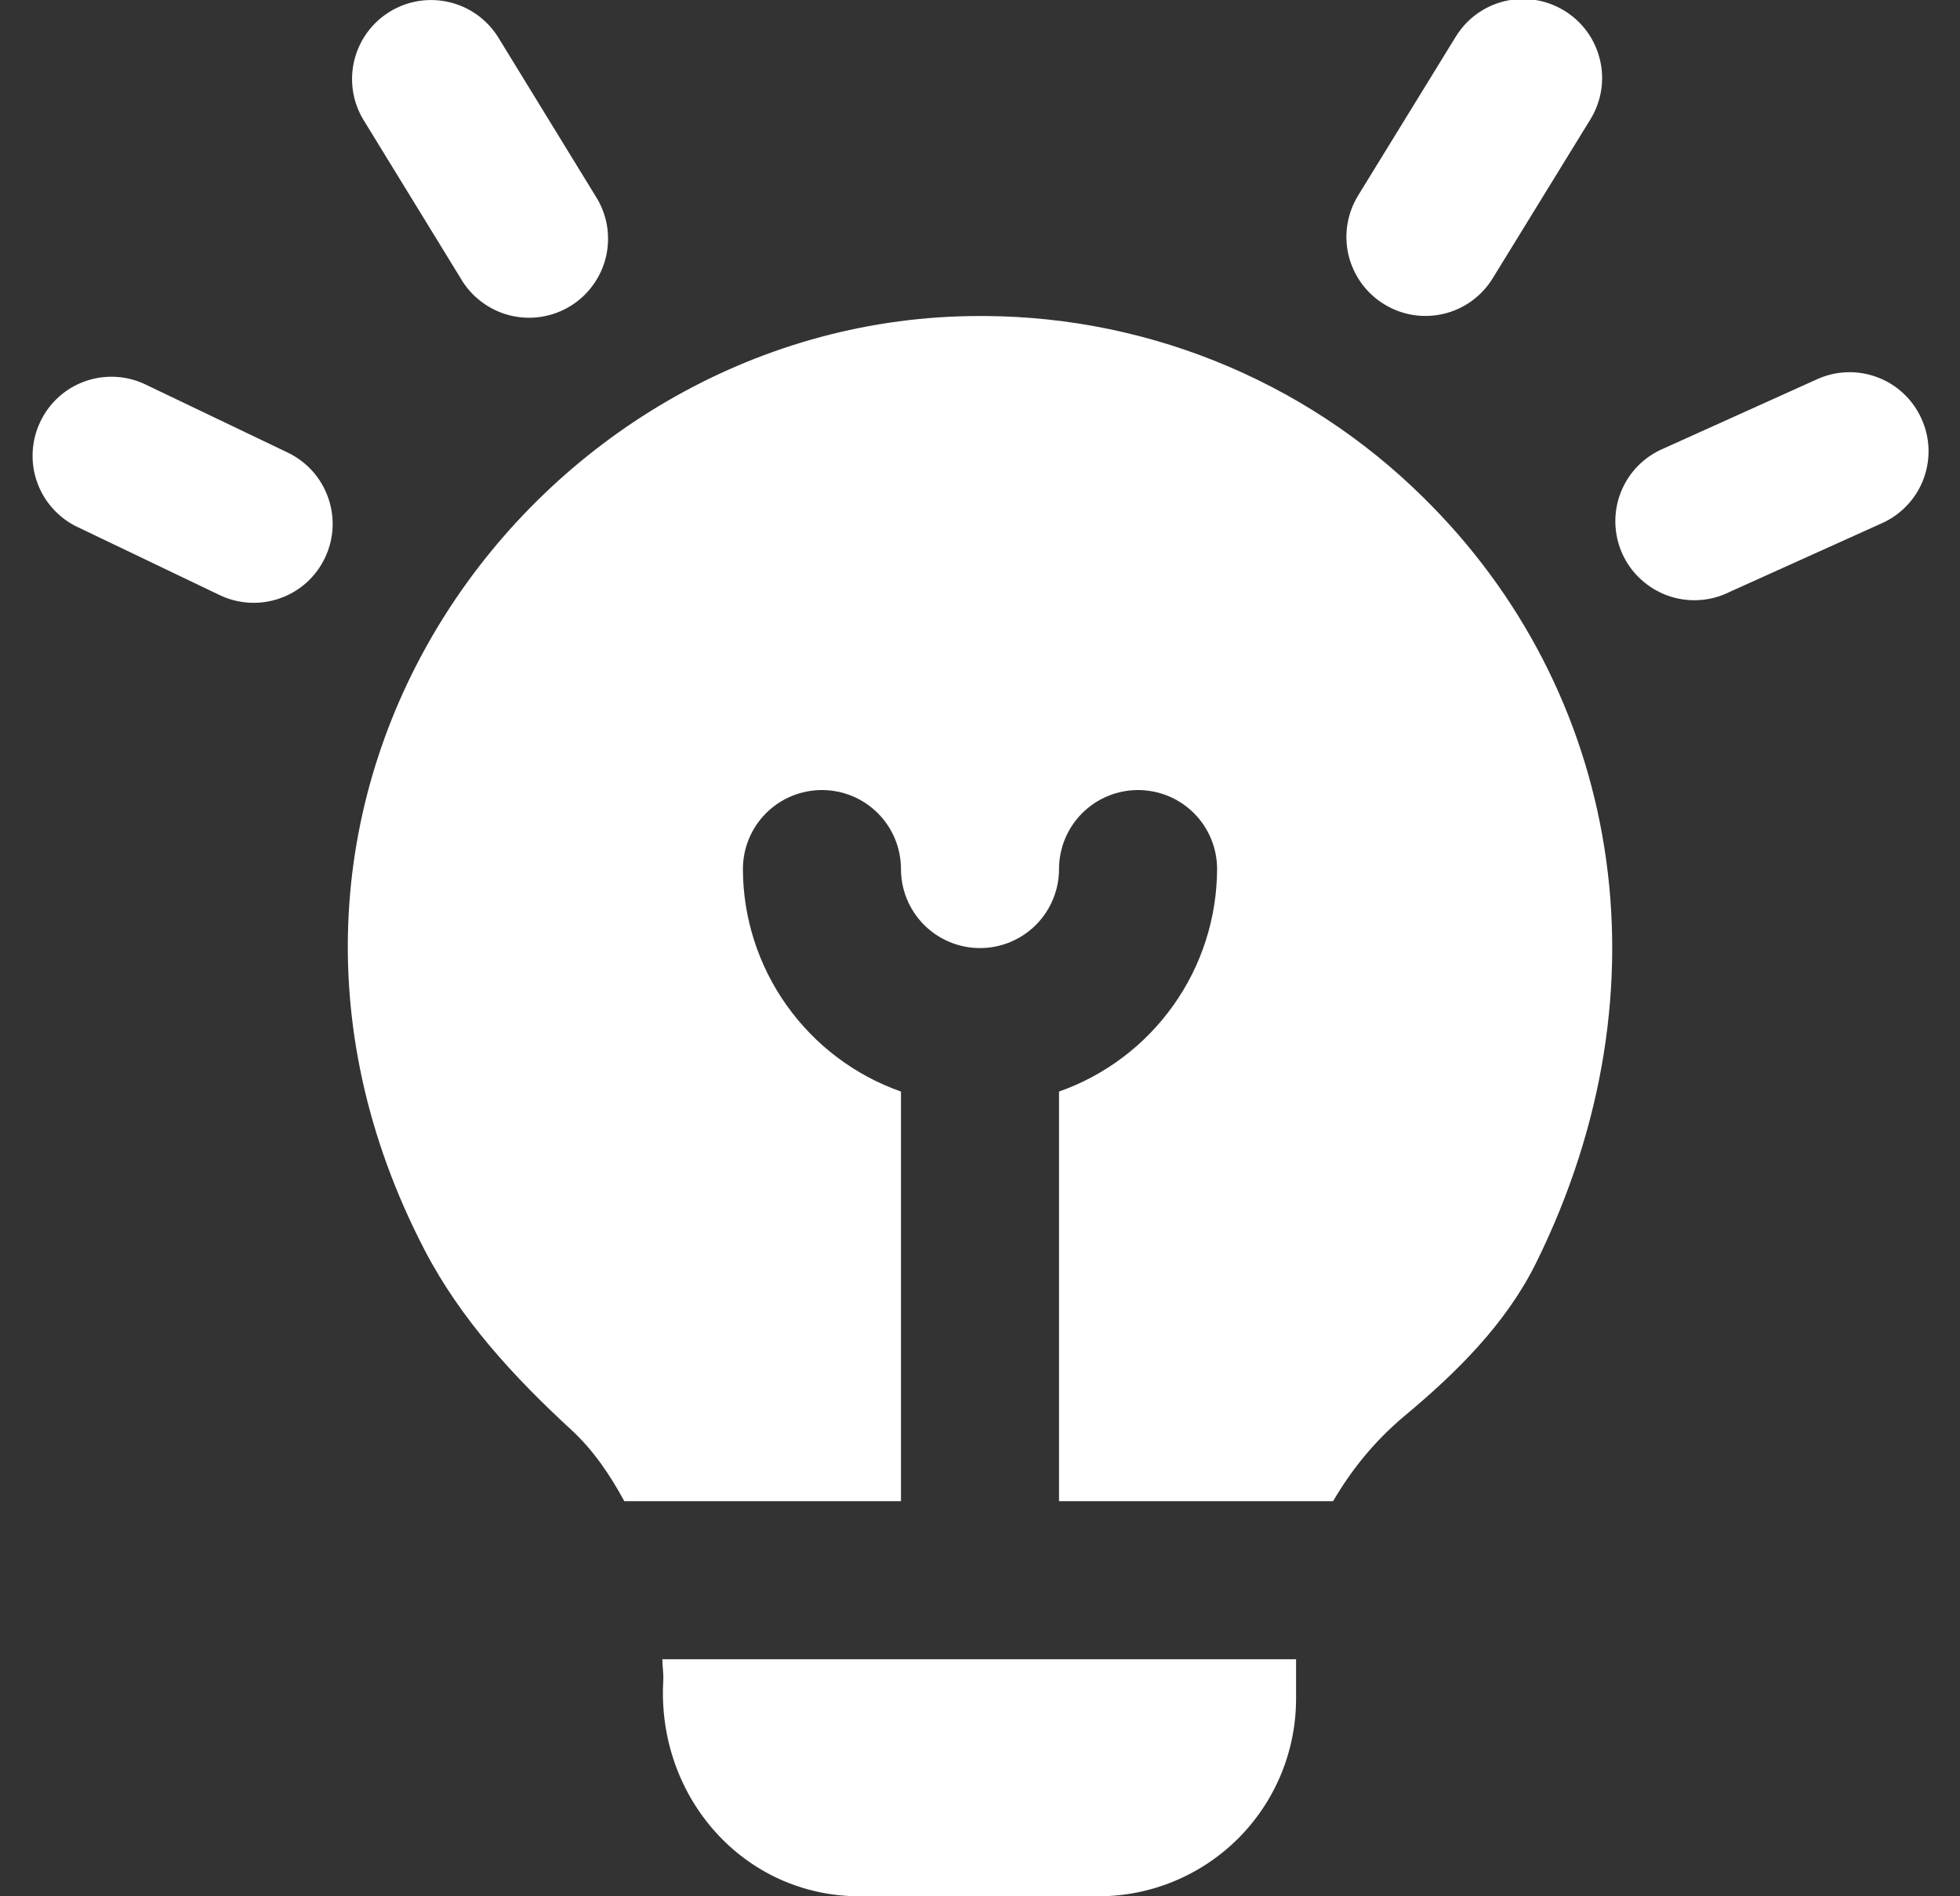 <svg width="31" height="30" viewBox="0 0 31 30" fill="none" xmlns="http://www.w3.org/2000/svg">
<rect x="0" y="0" width="31" height="30" fill="#333333" stroke="none"/>
<path d="M21.481 3.092L23.025 0.58C23.111 0.44 23.223 0.318 23.356 0.222C23.489 0.125 23.64 0.056 23.799 0.018C23.959 -0.02 24.125 -0.027 24.287 -0C24.449 0.026 24.604 0.084 24.744 0.17C24.884 0.256 25.005 0.368 25.102 0.501C25.198 0.634 25.267 0.785 25.305 0.944C25.344 1.104 25.35 1.269 25.324 1.432C25.298 1.594 25.24 1.749 25.154 1.889L23.61 4.401C23.524 4.541 23.412 4.663 23.279 4.76C23.146 4.856 22.996 4.926 22.836 4.964C22.676 5.002 22.511 5.009 22.349 4.983C22.186 4.957 22.031 4.899 21.891 4.812C21.751 4.727 21.63 4.614 21.533 4.481C21.437 4.348 21.368 4.198 21.329 4.038C21.291 3.878 21.285 3.713 21.311 3.551C21.337 3.389 21.395 3.232 21.481 3.092ZM7.284 4.4C7.367 4.545 7.479 4.671 7.612 4.772C7.745 4.873 7.897 4.947 8.058 4.988C8.22 5.029 8.389 5.038 8.554 5.013C8.719 4.988 8.878 4.93 9.02 4.843C9.163 4.756 9.286 4.641 9.383 4.505C9.481 4.369 9.55 4.215 9.587 4.052C9.623 3.889 9.627 3.721 9.598 3.556C9.568 3.392 9.506 3.235 9.415 3.095L7.874 0.581C7.698 0.304 7.42 0.107 7.101 0.033C6.781 -0.041 6.445 0.013 6.165 0.185C5.885 0.356 5.684 0.631 5.605 0.95C5.526 1.268 5.575 1.605 5.743 1.887L7.284 4.4ZM4.551 7.16L2.304 6.084C2.156 6.012 1.995 5.971 1.831 5.962C1.667 5.953 1.503 5.976 1.348 6.031C1.193 6.085 1.051 6.17 0.929 6.28C0.807 6.39 0.708 6.523 0.638 6.671C0.567 6.819 0.526 6.98 0.517 7.143C0.508 7.307 0.531 7.471 0.586 7.626C0.641 7.781 0.725 7.923 0.835 8.045C0.944 8.167 1.077 8.267 1.225 8.337L3.473 9.414C3.62 9.485 3.781 9.526 3.945 9.535C4.108 9.544 4.272 9.521 4.427 9.466C4.582 9.412 4.725 9.327 4.847 9.218C4.969 9.108 5.068 8.975 5.139 8.827C5.21 8.679 5.251 8.519 5.26 8.355C5.268 8.191 5.245 8.027 5.19 7.873C5.136 7.718 5.051 7.575 4.942 7.453C4.832 7.331 4.699 7.231 4.551 7.16ZM15.33 5.001C8.438 5.115 2.975 12.585 6.718 19.78C7.286 20.872 8.13 21.787 9.036 22.621C9.38 22.937 9.646 23.329 9.874 23.749H14.25V17.269C13.521 17.012 12.889 16.535 12.442 15.905C11.994 15.275 11.752 14.522 11.75 13.749C11.75 13.417 11.882 13.099 12.116 12.865C12.351 12.63 12.668 12.499 13 12.499C13.332 12.499 13.649 12.63 13.884 12.865C14.118 13.099 14.25 13.417 14.25 13.749C14.25 14.08 14.382 14.398 14.616 14.633C14.851 14.867 15.168 14.999 15.5 14.999C15.832 14.999 16.149 14.867 16.384 14.633C16.618 14.398 16.75 14.08 16.75 13.749C16.75 13.417 16.882 13.099 17.116 12.865C17.351 12.63 17.669 12.499 18 12.499C18.331 12.499 18.649 12.63 18.884 12.865C19.118 13.099 19.25 13.417 19.25 13.749C19.247 14.522 19.006 15.275 18.558 15.905C18.111 16.535 17.479 17.012 16.75 17.269V23.749H21.085C21.37 23.26 21.738 22.799 22.219 22.397C23.043 21.71 23.817 20.944 24.294 19.982C26.465 15.591 25.604 10.909 22.511 7.869C21.567 6.935 20.444 6.2 19.211 5.708C17.977 5.215 16.658 4.976 15.33 5.001ZM10.49 26.597C10.39 28.43 11.762 30 13.598 30H17.374C17.784 30 18.191 29.919 18.57 29.762C18.949 29.605 19.293 29.375 19.584 29.085C19.874 28.794 20.104 28.45 20.261 28.071C20.418 27.692 20.499 27.285 20.499 26.875V26.25H10.476C10.476 26.367 10.498 26.477 10.49 26.597ZM30.391 6.625C30.324 6.475 30.228 6.34 30.108 6.227C29.989 6.115 29.849 6.027 29.695 5.969C29.541 5.911 29.378 5.884 29.214 5.889C29.05 5.894 28.888 5.932 28.739 6L26.324 7.09C26.169 7.154 26.028 7.248 25.91 7.367C25.792 7.486 25.699 7.628 25.637 7.784C25.575 7.94 25.545 8.107 25.549 8.274C25.553 8.442 25.59 8.607 25.659 8.76C25.728 8.913 25.827 9.051 25.951 9.164C26.074 9.278 26.219 9.366 26.377 9.423C26.534 9.479 26.702 9.504 26.869 9.494C27.037 9.485 27.201 9.442 27.351 9.367L29.766 8.277C29.916 8.21 30.051 8.114 30.163 7.994C30.276 7.875 30.364 7.734 30.422 7.581C30.48 7.427 30.507 7.264 30.502 7.1C30.497 6.936 30.459 6.774 30.391 6.625Z" fill="white"/>
</svg>
